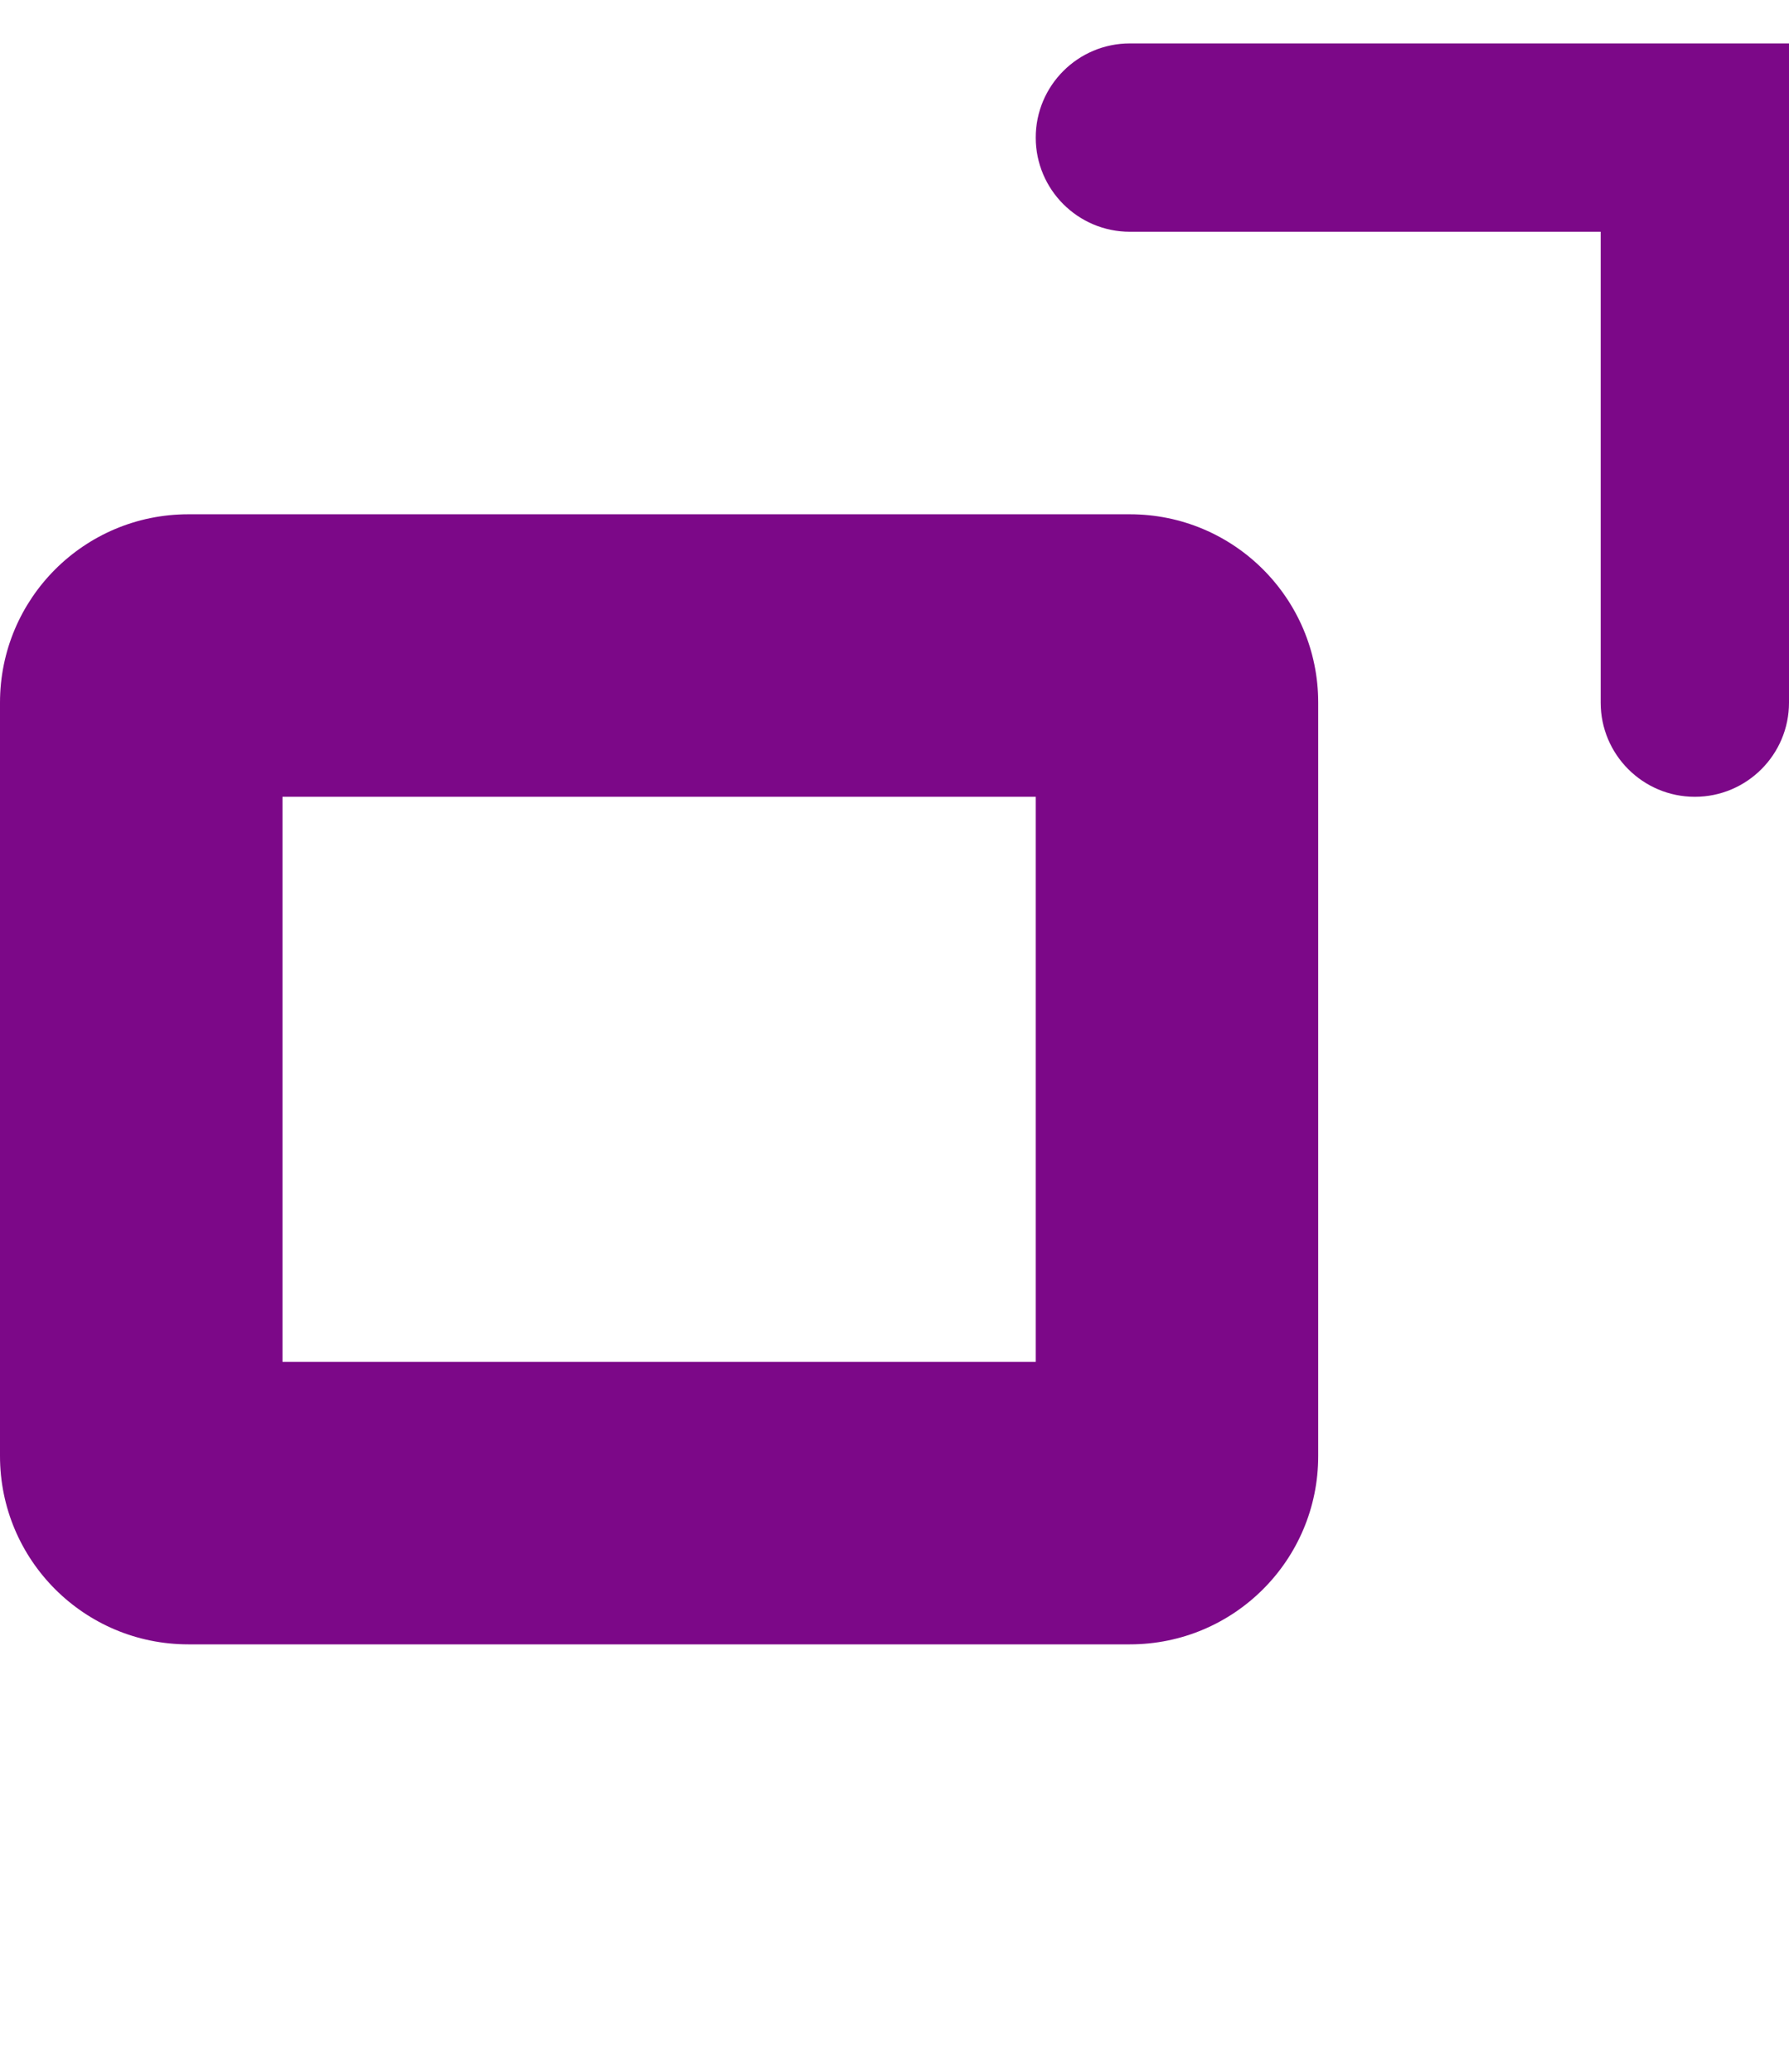 <svg width="19" height="22" viewBox="0 0 19 22" fill="none" xmlns="http://www.w3.org/2000/svg">
<path fill-rule="evenodd" clip-rule="evenodd" d="M12 0.461C11.448 0.461 11 0.909 11 1.461C11 2.013 11.448 2.461 12 2.461H15H17V4.461V7.461C17 8.013 17.448 8.461 18 8.461C18.552 8.461 19 8.013 19 7.461V2.461V0.461H17H12ZM2 5.461C0.895 5.461 0 6.356 0 7.461V15.461C0 16.566 0.895 17.461 2 17.461H12C13.105 17.461 14 16.566 14 15.461V7.461C14 6.356 13.105 5.461 12 5.461H2ZM11 8.461H3V14.461H11V8.461Z" fill="#7C0888"/>
</svg>
